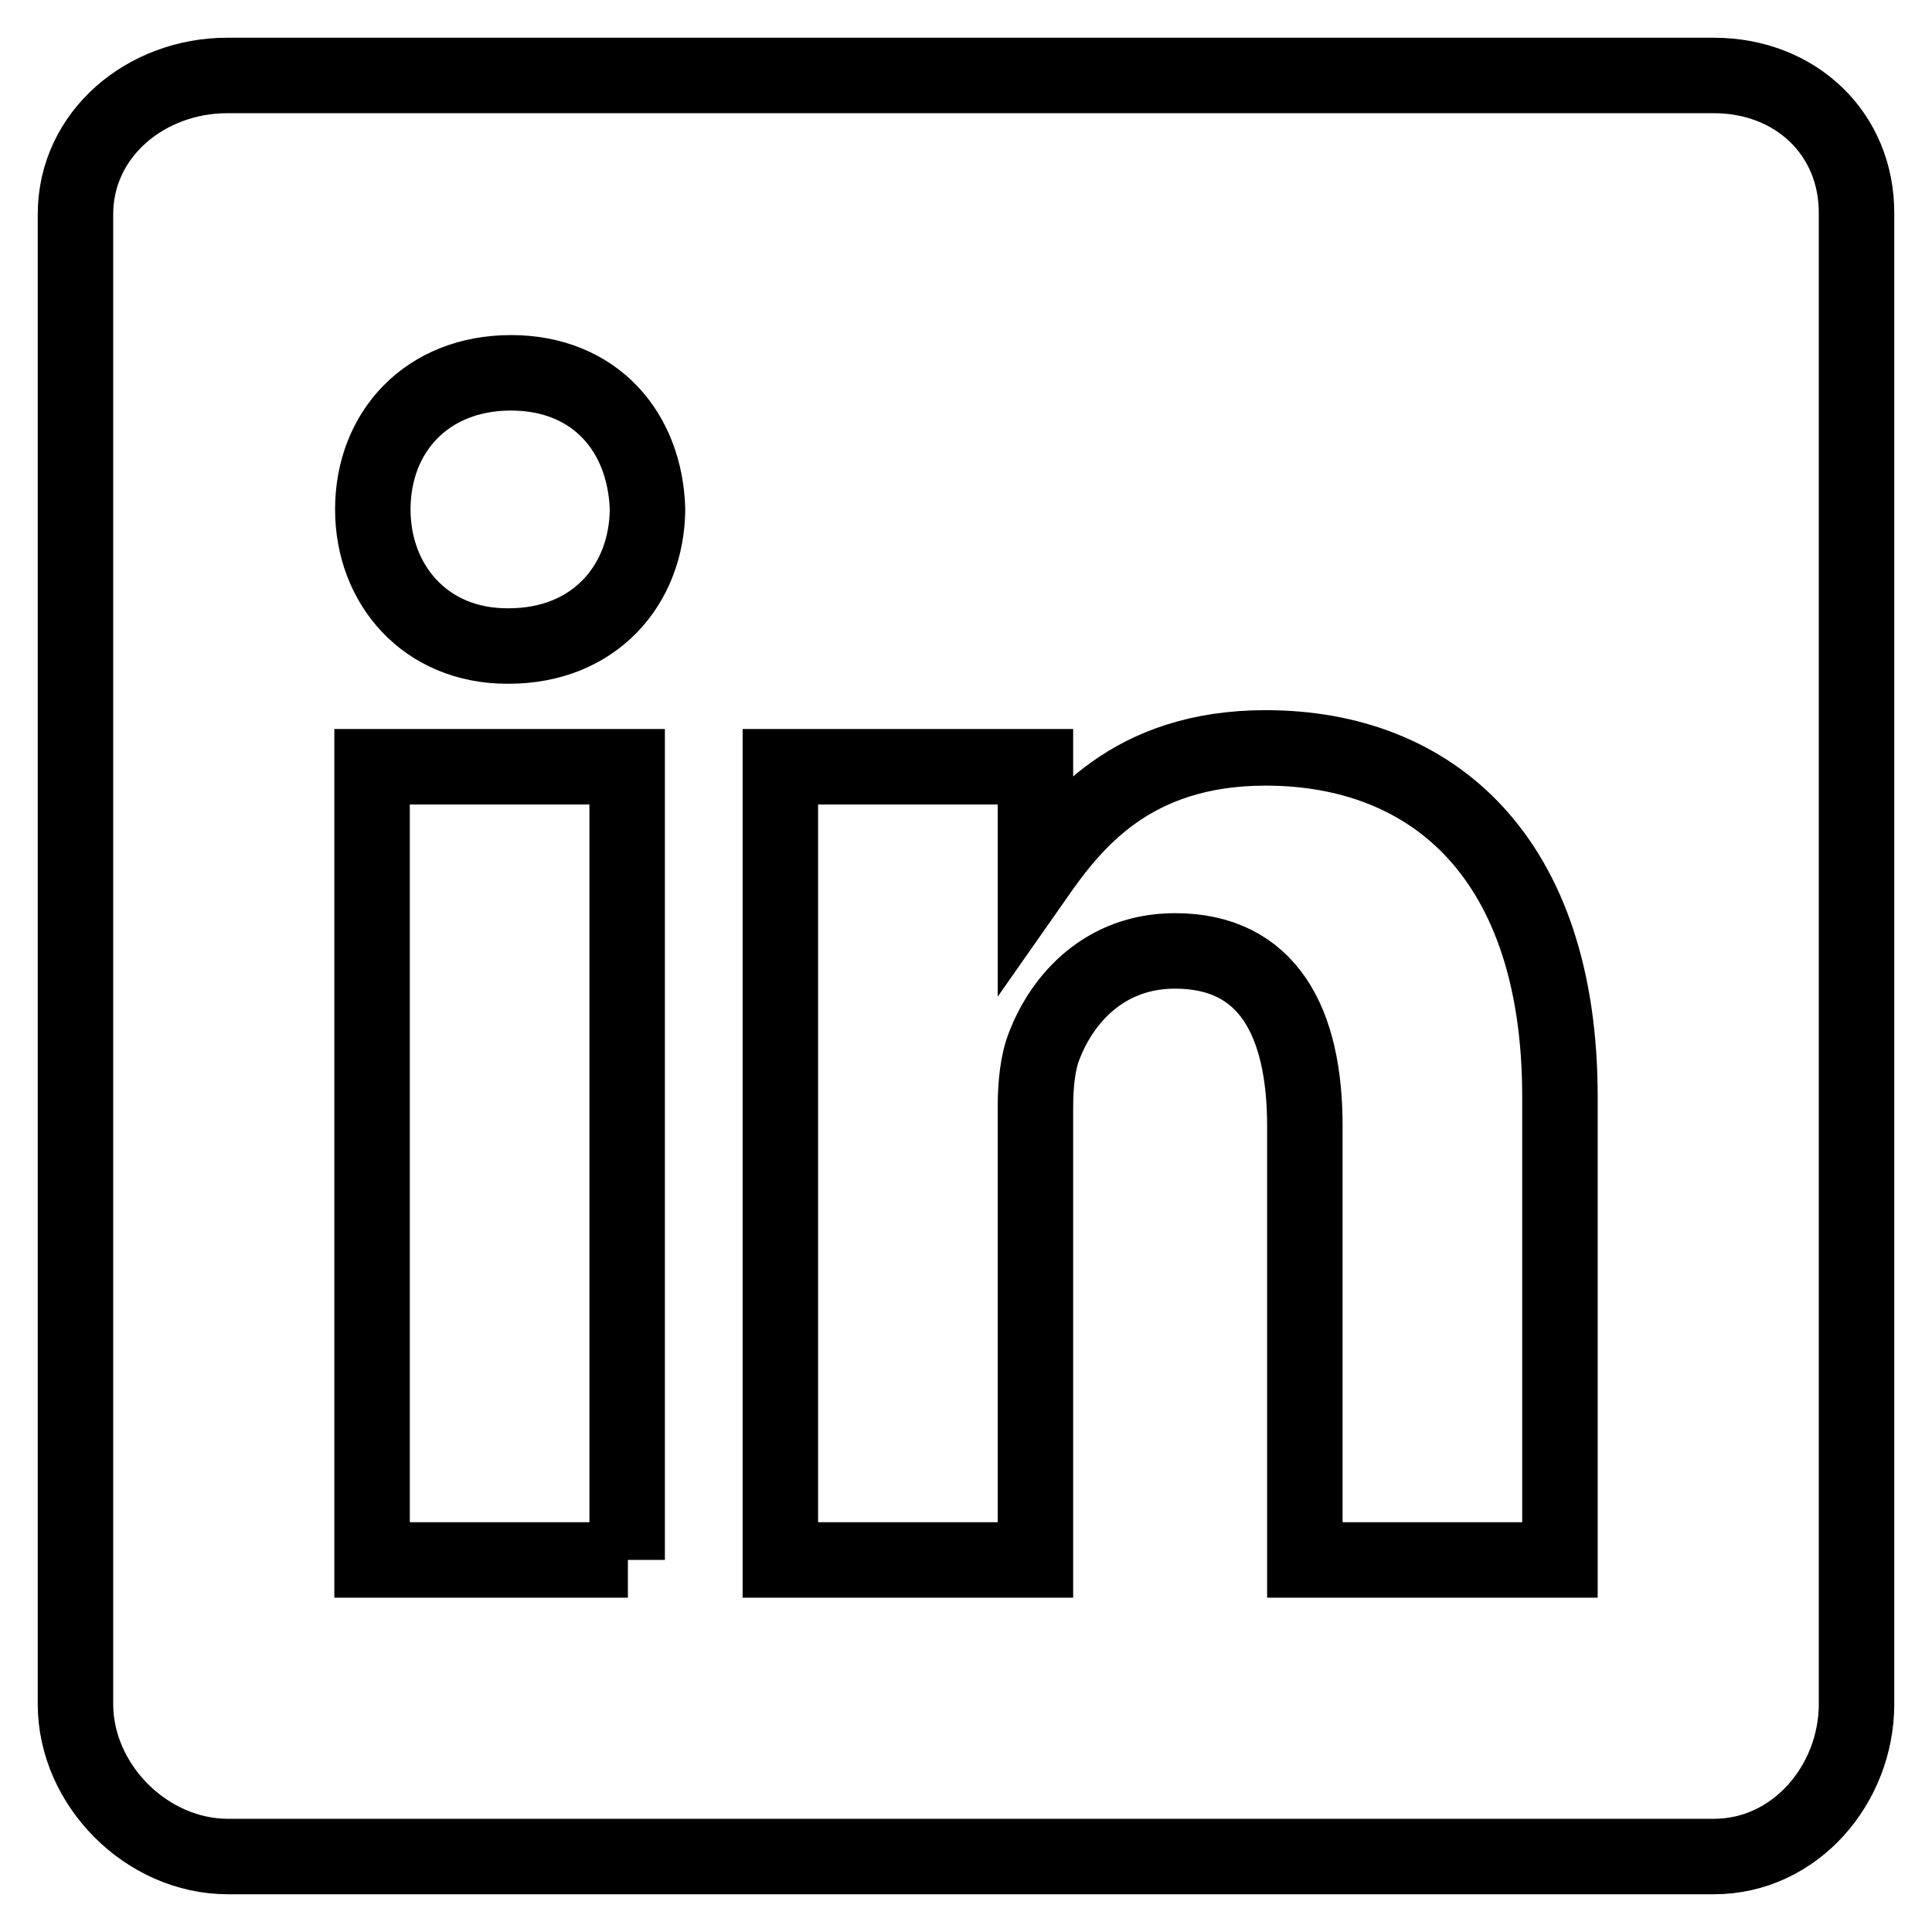 <?xml version="1.0" encoding="utf-8"?>
<!-- Svg Vector Icons : http://www.onlinewebfonts.com/icon -->
<!DOCTYPE svg PUBLIC "-//W3C//DTD SVG 1.1//EN" "http://www.w3.org/Graphics/SVG/1.1/DTD/svg11.dtd">
<svg version="1.1" xmlns="http://www.w3.org/2000/svg" xmlns:xlink="http://www.w3.org/1999/xlink" x="0px" y="0px" viewBox="0 0 256 256" enable-background="new 0 0 256 256" xml:space="preserve">
<g> <path stroke-width="10" fill-opacity="0" stroke="#000000"  d="M227.1,10h-197C19.4,10,10,17.7,10,28.4v197.4c0,10.7,9.4,20.2,20.2,20.2h196.9c10.8,0,18.9-9.6,18.9-20.2 V28.4C246.1,17.7,237.9,10,227.1,10z M83.2,206.7H49.3V101.6h33.8V206.7z M67.4,85.6h-0.2c-10.8,0-17.8-8.1-17.8-18.1 c0-10.3,7.2-18.1,18.3-18.1s17.8,7.8,18.1,18.1C85.7,77.6,78.7,85.6,67.4,85.6z M206.7,206.7h-33.8v-57.5 c0-13.8-4.9-23.2-17.2-23.2c-9.3,0-14.9,6.3-17.3,12.5c-0.9,2.2-1.2,5.2-1.2,8.3v59.9h-33.8V101.6h33.8v14.6 c4.9-7,12.6-17.1,30.5-17.1c22.2,0,39,14.6,39,46.2V206.7z"/></g>
</svg>